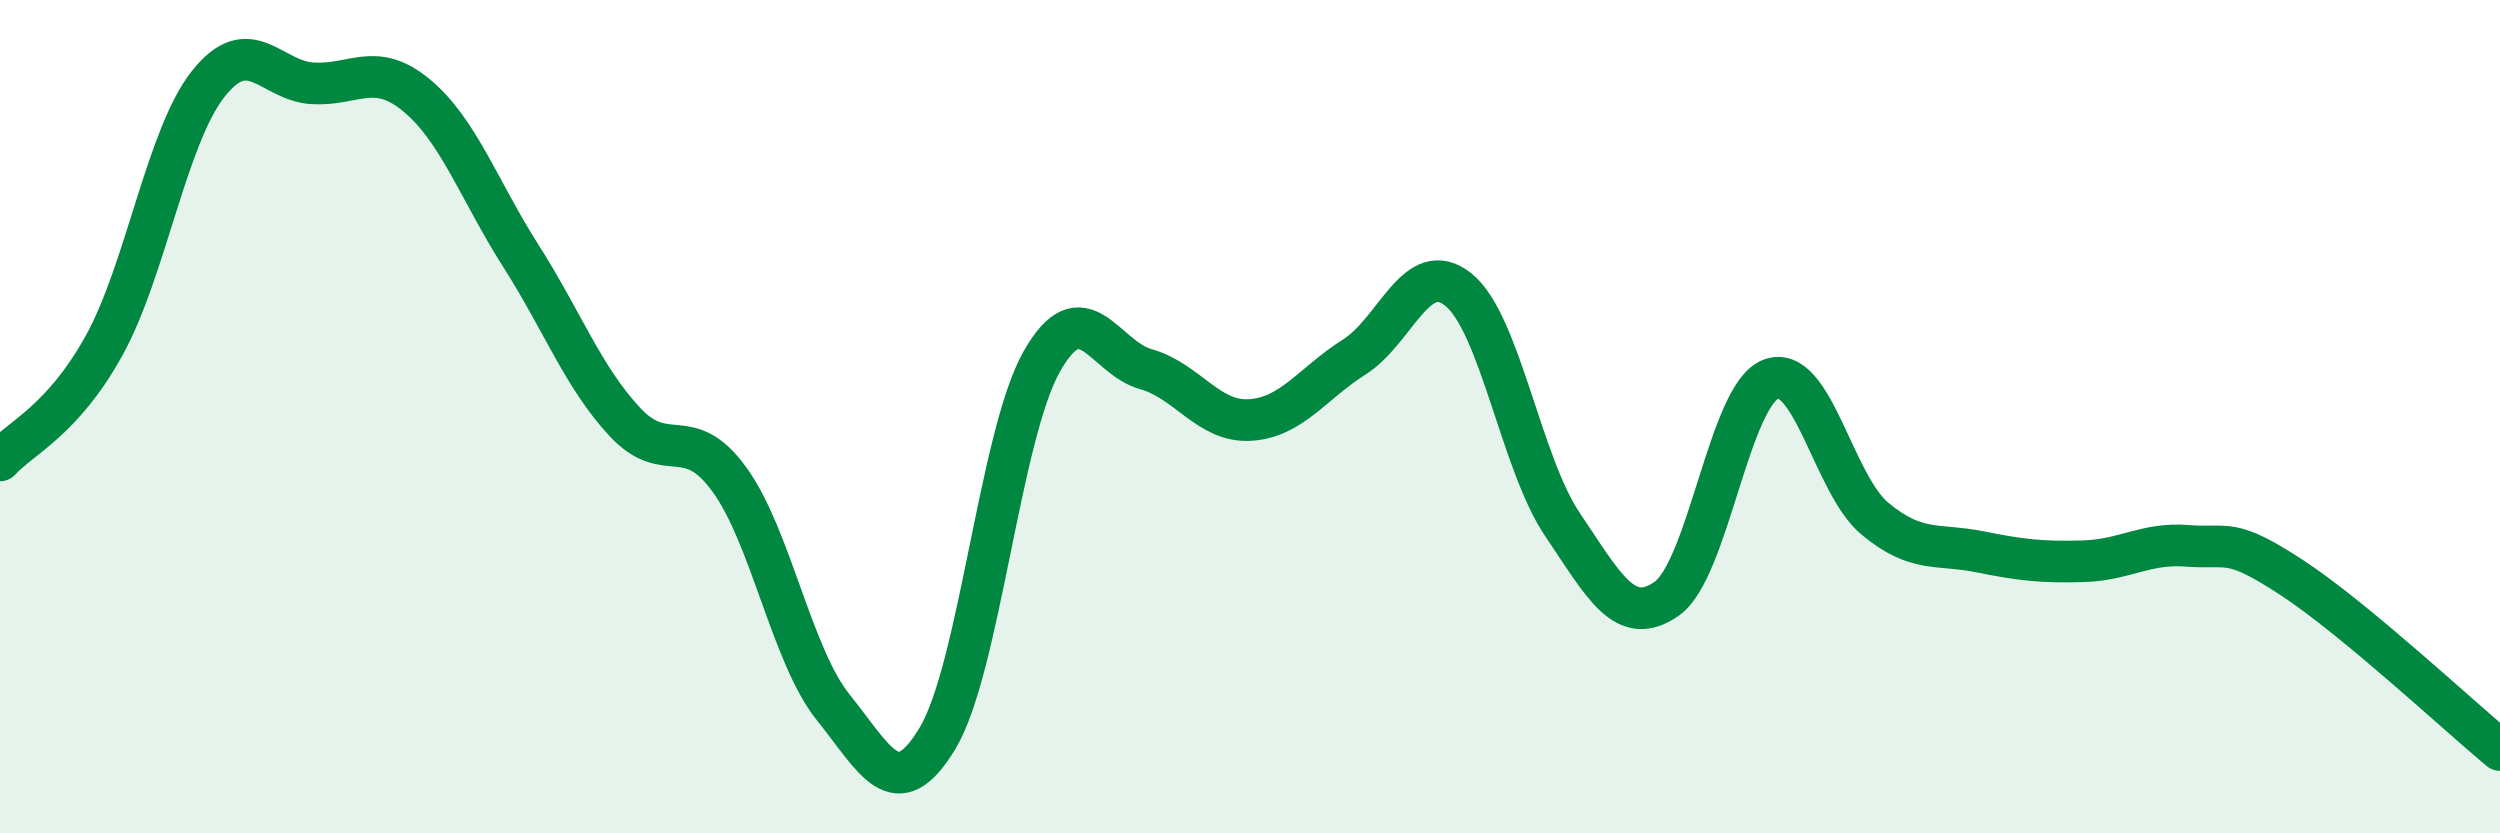 
    <svg width="60" height="20" viewBox="0 0 60 20" xmlns="http://www.w3.org/2000/svg">
      <path
        d="M 0,11.05 C 0.5,10.5 1.5,10.1 2.5,8.29 C 3.5,6.48 4,3.27 5,2.01 C 6,0.75 6.5,1.94 7.5,2 C 8.5,2.06 9,1.46 10,2.29 C 11,3.12 11.5,4.57 12.5,6.14 C 13.5,7.71 14,9.06 15,10.13 C 16,11.2 16.5,10.13 17.5,11.5 C 18.5,12.87 19,15.74 20,16.98 C 21,18.22 21.5,19.38 22.5,17.72 C 23.5,16.06 24,10.45 25,8.68 C 26,6.91 26.5,8.58 27.5,8.86 C 28.5,9.14 29,10.14 30,10.08 C 31,10.02 31.5,9.2 32.5,8.57 C 33.5,7.94 34,6.15 35,6.95 C 36,7.75 36.5,11.11 37.5,12.59 C 38.5,14.07 39,15.07 40,14.37 C 41,13.67 41.5,9.48 42.5,9.1 C 43.5,8.72 44,11.62 45,12.45 C 46,13.28 46.5,13.04 47.5,13.24 C 48.5,13.44 49,13.5 50,13.47 C 51,13.44 51.5,13.02 52.5,13.1 C 53.5,13.18 53.5,12.88 55,13.86 C 56.5,14.84 59,17.17 60,18L60 20L0 20Z"
        fill="#008740"
        opacity="0.1"
        stroke-linecap="round"
        stroke-linejoin="round"
      />
      <path
        d="M 0,11.05 C 0.5,10.5 1.5,10.1 2.5,8.29 C 3.5,6.48 4,3.27 5,2.01 C 6,0.75 6.5,1.94 7.5,2 C 8.5,2.06 9,1.46 10,2.29 C 11,3.12 11.5,4.57 12.5,6.14 C 13.5,7.71 14,9.06 15,10.13 C 16,11.2 16.5,10.13 17.5,11.5 C 18.5,12.87 19,15.74 20,16.98 C 21,18.22 21.5,19.38 22.5,17.72 C 23.5,16.06 24,10.45 25,8.68 C 26,6.91 26.5,8.58 27.5,8.86 C 28.5,9.14 29,10.14 30,10.08 C 31,10.02 31.5,9.2 32.5,8.57 C 33.5,7.94 34,6.15 35,6.95 C 36,7.75 36.5,11.11 37.5,12.59 C 38.5,14.07 39,15.07 40,14.37 C 41,13.67 41.5,9.48 42.5,9.1 C 43.5,8.72 44,11.62 45,12.45 C 46,13.28 46.5,13.04 47.5,13.24 C 48.5,13.44 49,13.5 50,13.47 C 51,13.44 51.5,13.02 52.5,13.1 C 53.5,13.18 53.5,12.88 55,13.86 C 56.5,14.84 59,17.17 60,18"
        stroke="#008740"
        stroke-width="1"
        fill="none"
        stroke-linecap="round"
        stroke-linejoin="round"
      />
    </svg>
  
